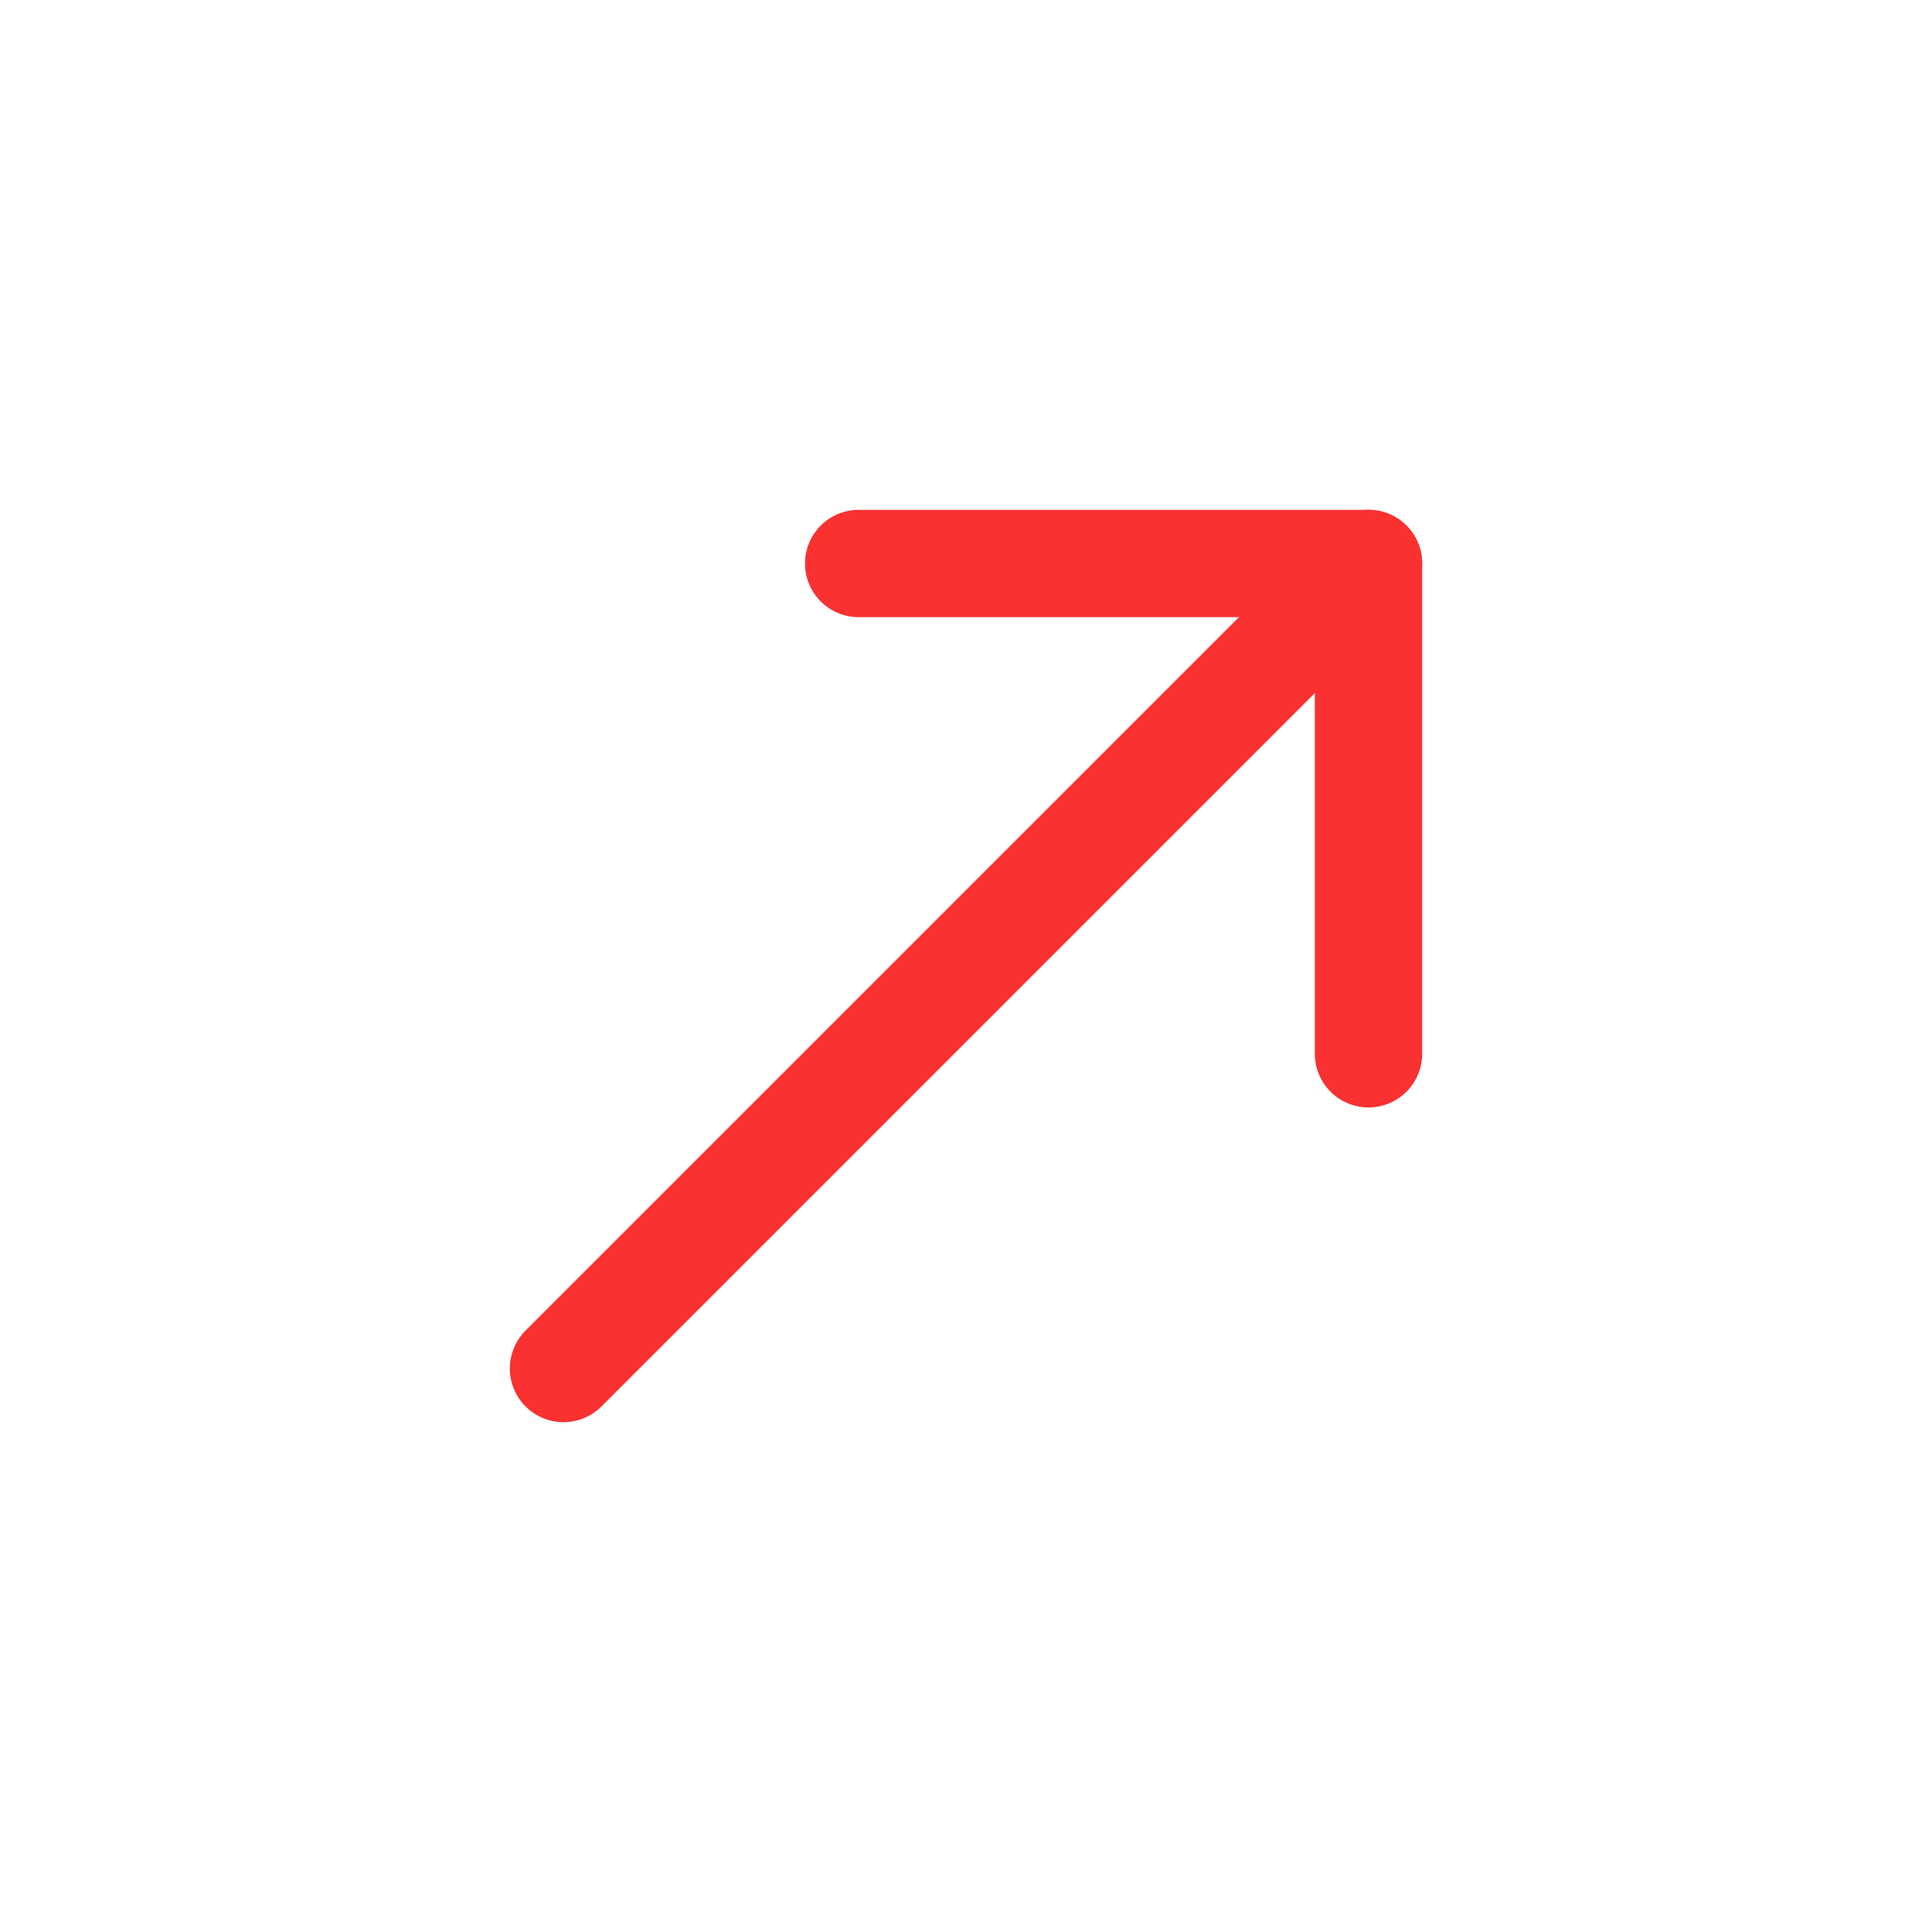 <svg width="18" height="18" viewBox="0 0 18 18" fill="none" xmlns="http://www.w3.org/2000/svg">
<path d="M5.25 12.75L12.75 5.25" stroke="#FA3131" stroke-linecap="round" stroke-linejoin="round"/>
<path d="M12.75 9.818V5.25H8" stroke="#FA3131" stroke-linecap="round" stroke-linejoin="round"/>
</svg>
